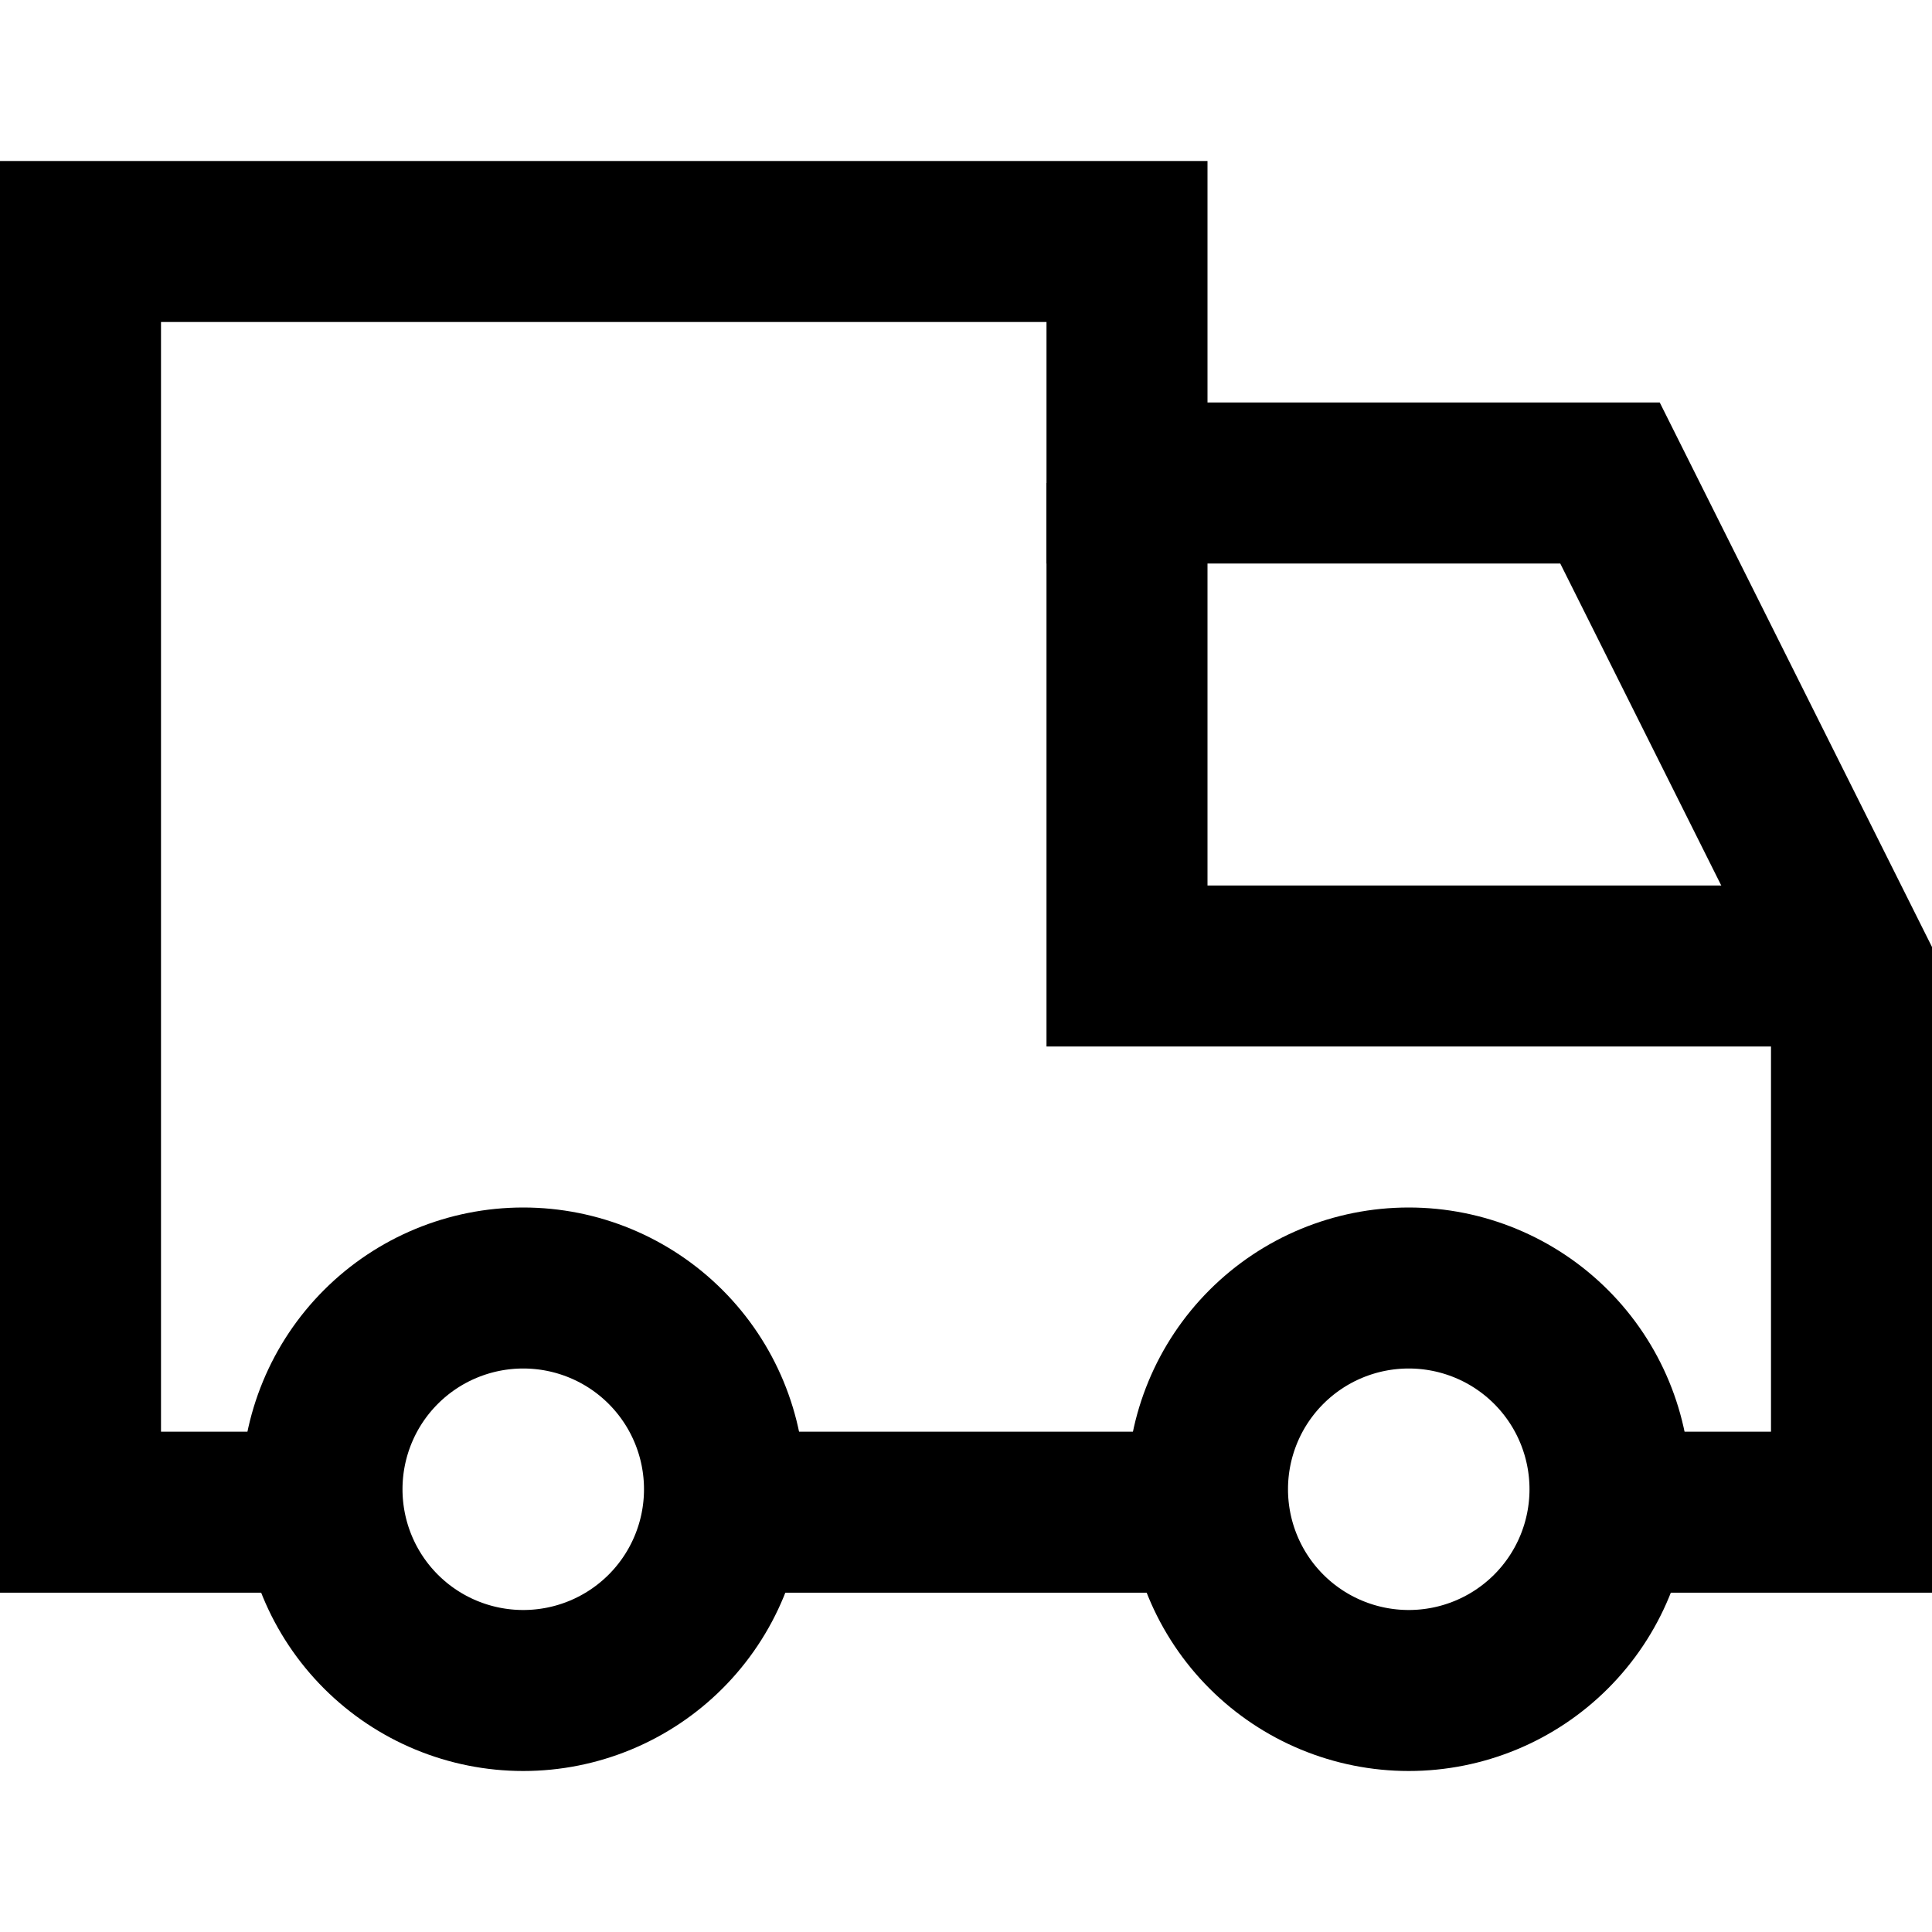 <svg viewBox="0 0 24 24" xmlns="http://www.w3.org/2000/svg">
  <path stroke-width="2" stroke="#000" fill="none" d="M4.055 18.785H1V3H14V6H20L23 12V18.785H20"></path>
  <path stroke-width="2" stroke="#000" fill="none" d="M9 18.785H15"></path>
  <path stroke-width="2" stroke="#000" fill="none" d="M23 12H14V6"></path>
  <path stroke-width="2" stroke="#000" fill="none" d="M4 18.5C4 19.163 4.263 19.799 4.732 20.268C5.201 20.737 5.837 21 6.5 21C7.163 21 7.799 20.737 8.268 20.268C8.737 19.799 9 19.163 9 18.5C9 17.837 8.737 17.201 8.268 16.732C7.799 16.263 7.163 16 6.5 16C5.837 16 5.201 16.263 4.732 16.732C4.263 17.201 4 17.837 4 18.5Z"></path>
  <path stroke-width="2" stroke="#000" fill="none" d="M15 18.5C15 19.163 15.263 19.799 15.732 20.268C16.201 20.737 16.837 21 17.5 21C18.163 21 18.799 20.737 19.268 20.268C19.737 19.799 20 19.163 20 18.5C20 17.837 19.737 17.201 19.268 16.732C18.799 16.263 18.163 16 17.5 16C16.837 16 16.201 16.263 15.732 16.732C15.263 17.201 15 17.837 15 18.5Z"></path>
</svg>